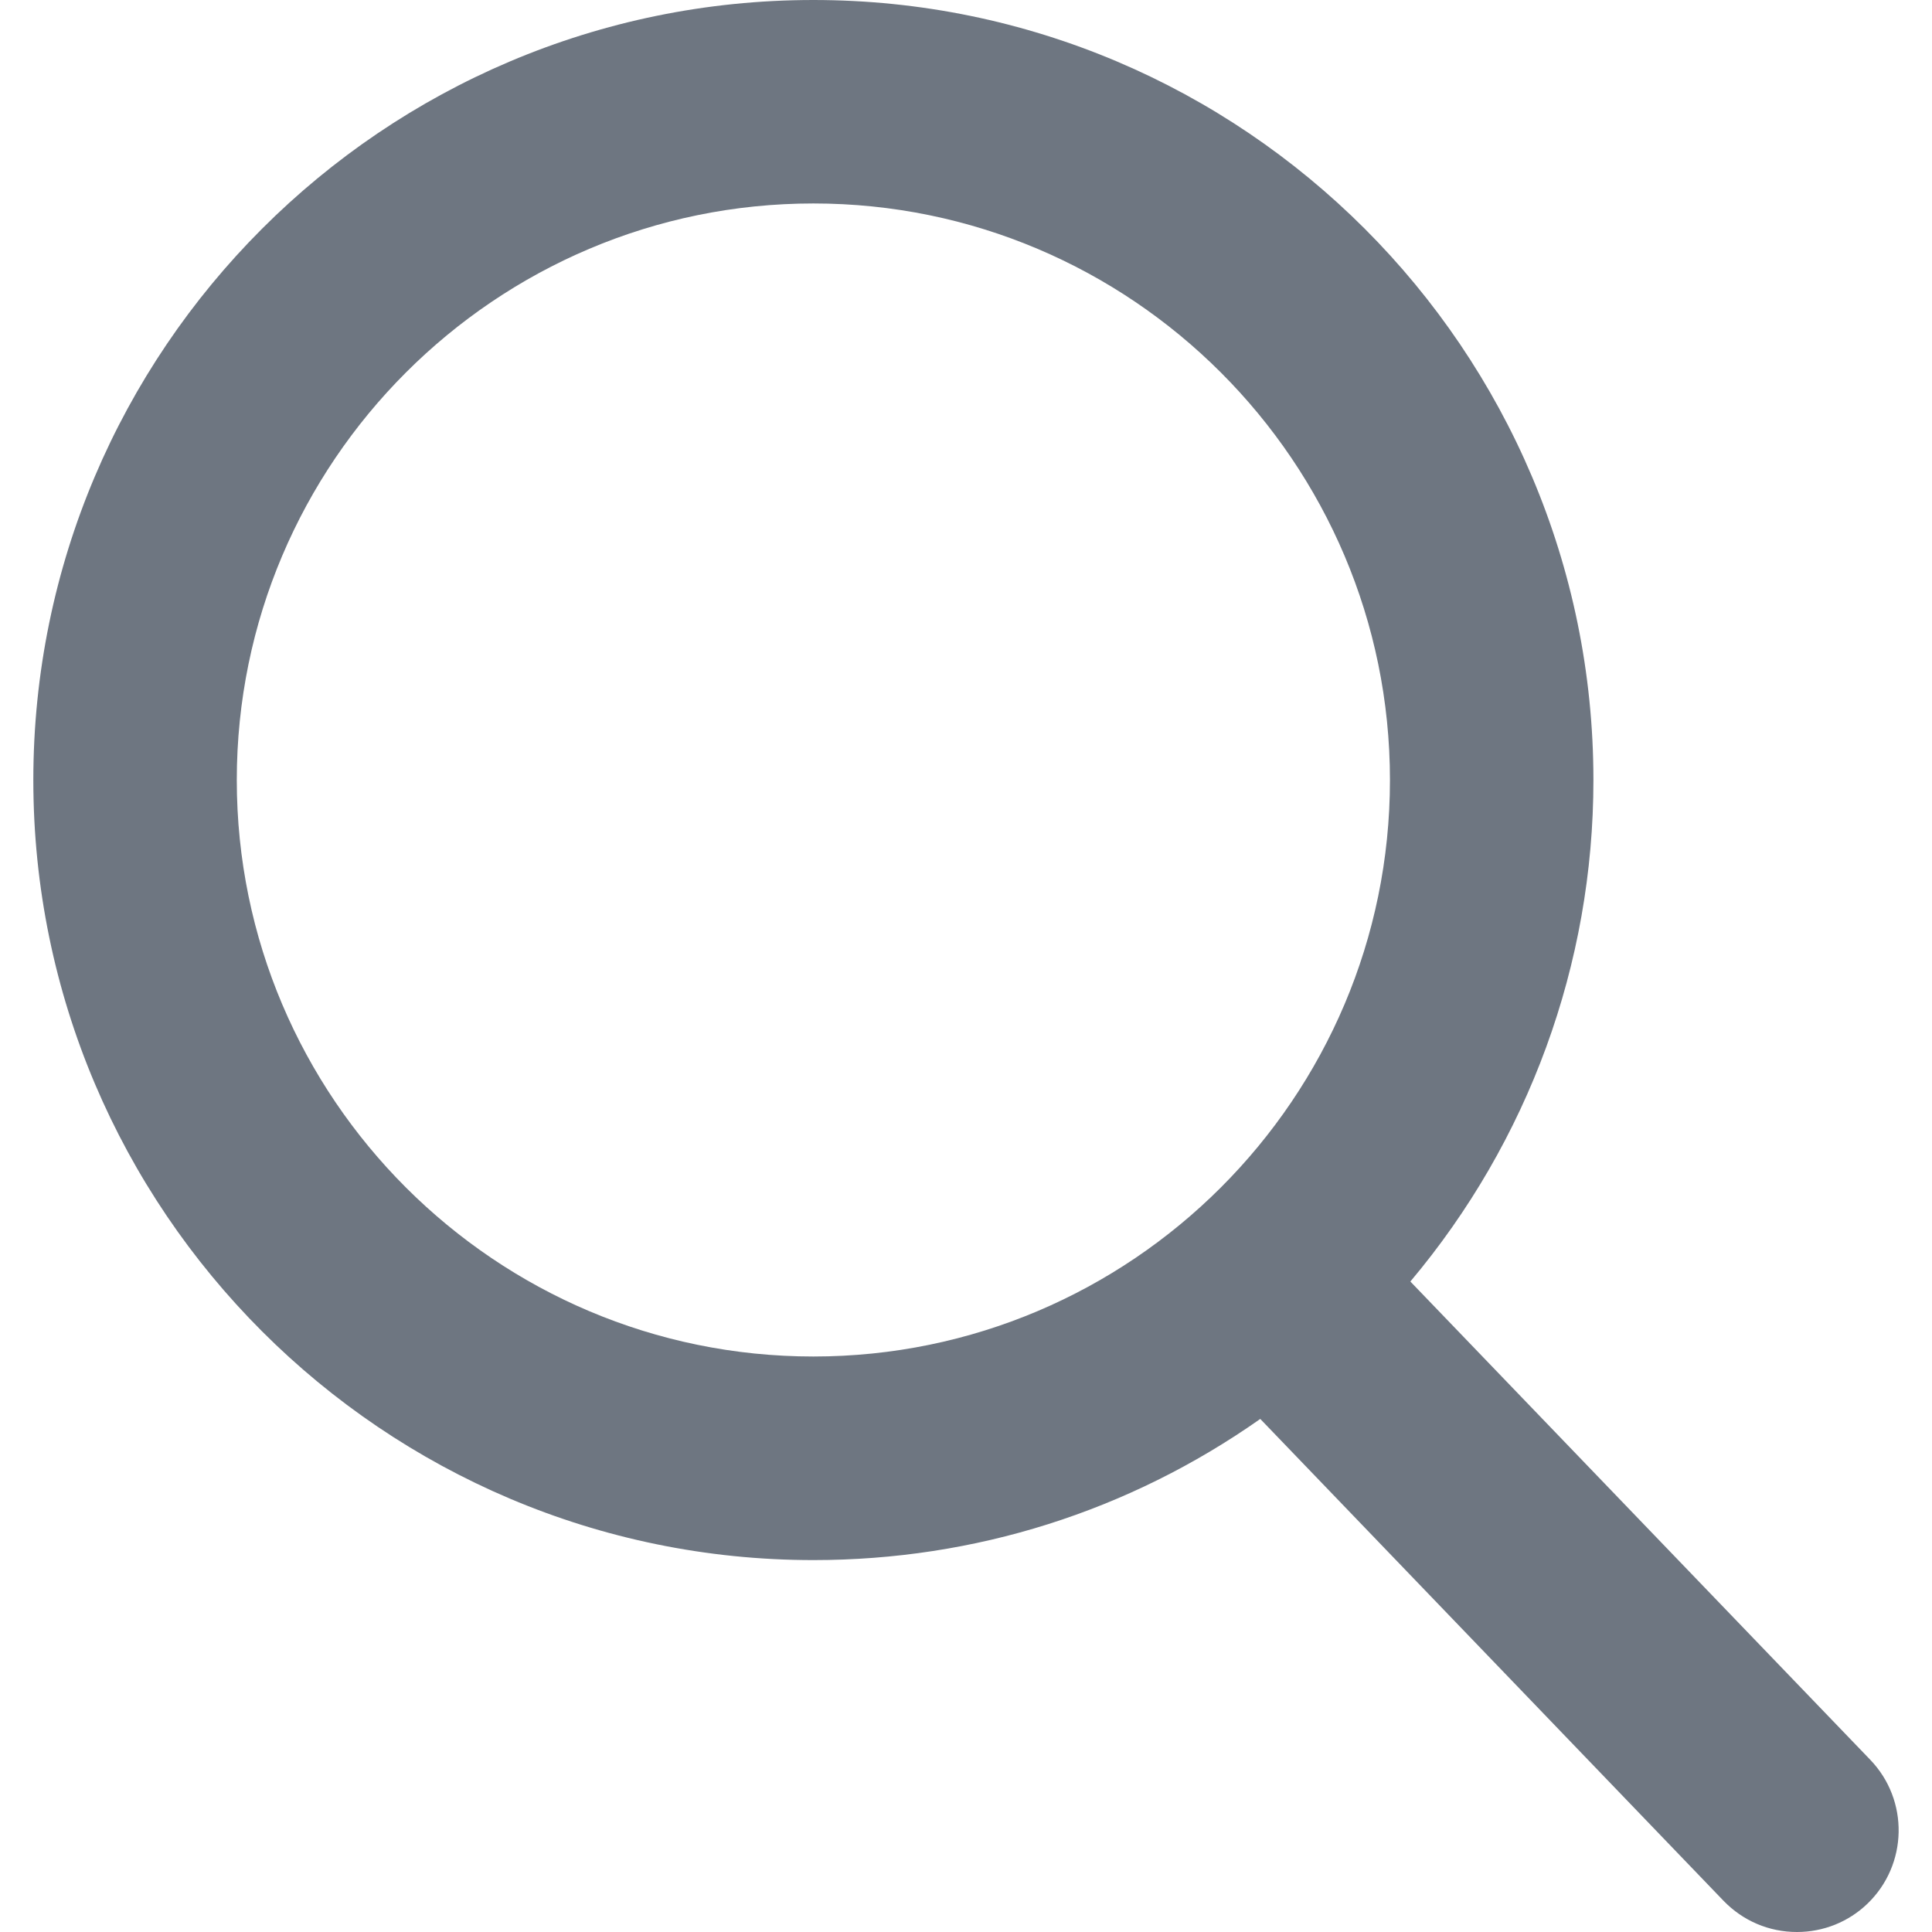 <?xml version="1.0" encoding="utf-8"?>
<!-- Generator: Adobe Illustrator 16.0.4, SVG Export Plug-In . SVG Version: 6.00 Build 0)  -->
<!DOCTYPE svg PUBLIC "-//W3C//DTD SVG 1.1//EN" "http://www.w3.org/Graphics/SVG/1.1/DTD/svg11.dtd">
<svg version="1.1" id="Capa_1" xmlns="http://www.w3.org/2000/svg" xmlns:xlink="http://www.w3.org/1999/xlink" x="0px" y="0px"
	 width="16px" height="16px" viewBox="0 0 16 16" enable-background="new 0 0 16 16" xml:space="preserve">
<path fill="#6E7681" d="M15.488,14.573l-3.808-3.96c0.979-1.164,1.516-2.629,1.516-4.153c0-3.562-2.897-6.46-6.46-6.46
	c-3.562,0-6.46,2.898-6.46,6.46c0,3.562,2.898,6.46,6.46,6.46c1.337,0,2.611-0.403,3.701-1.169l3.837,3.991
	C14.435,15.908,14.65,16,14.882,16c0.219,0,0.427-0.084,0.583-0.234C15.801,15.443,15.811,14.908,15.488,14.573z M6.736,1.685
	c2.633,0,4.775,2.142,4.775,4.775s-2.143,4.774-4.775,4.774S1.961,9.093,1.961,6.46S4.104,1.685,6.736,1.685z"/>
</svg>
